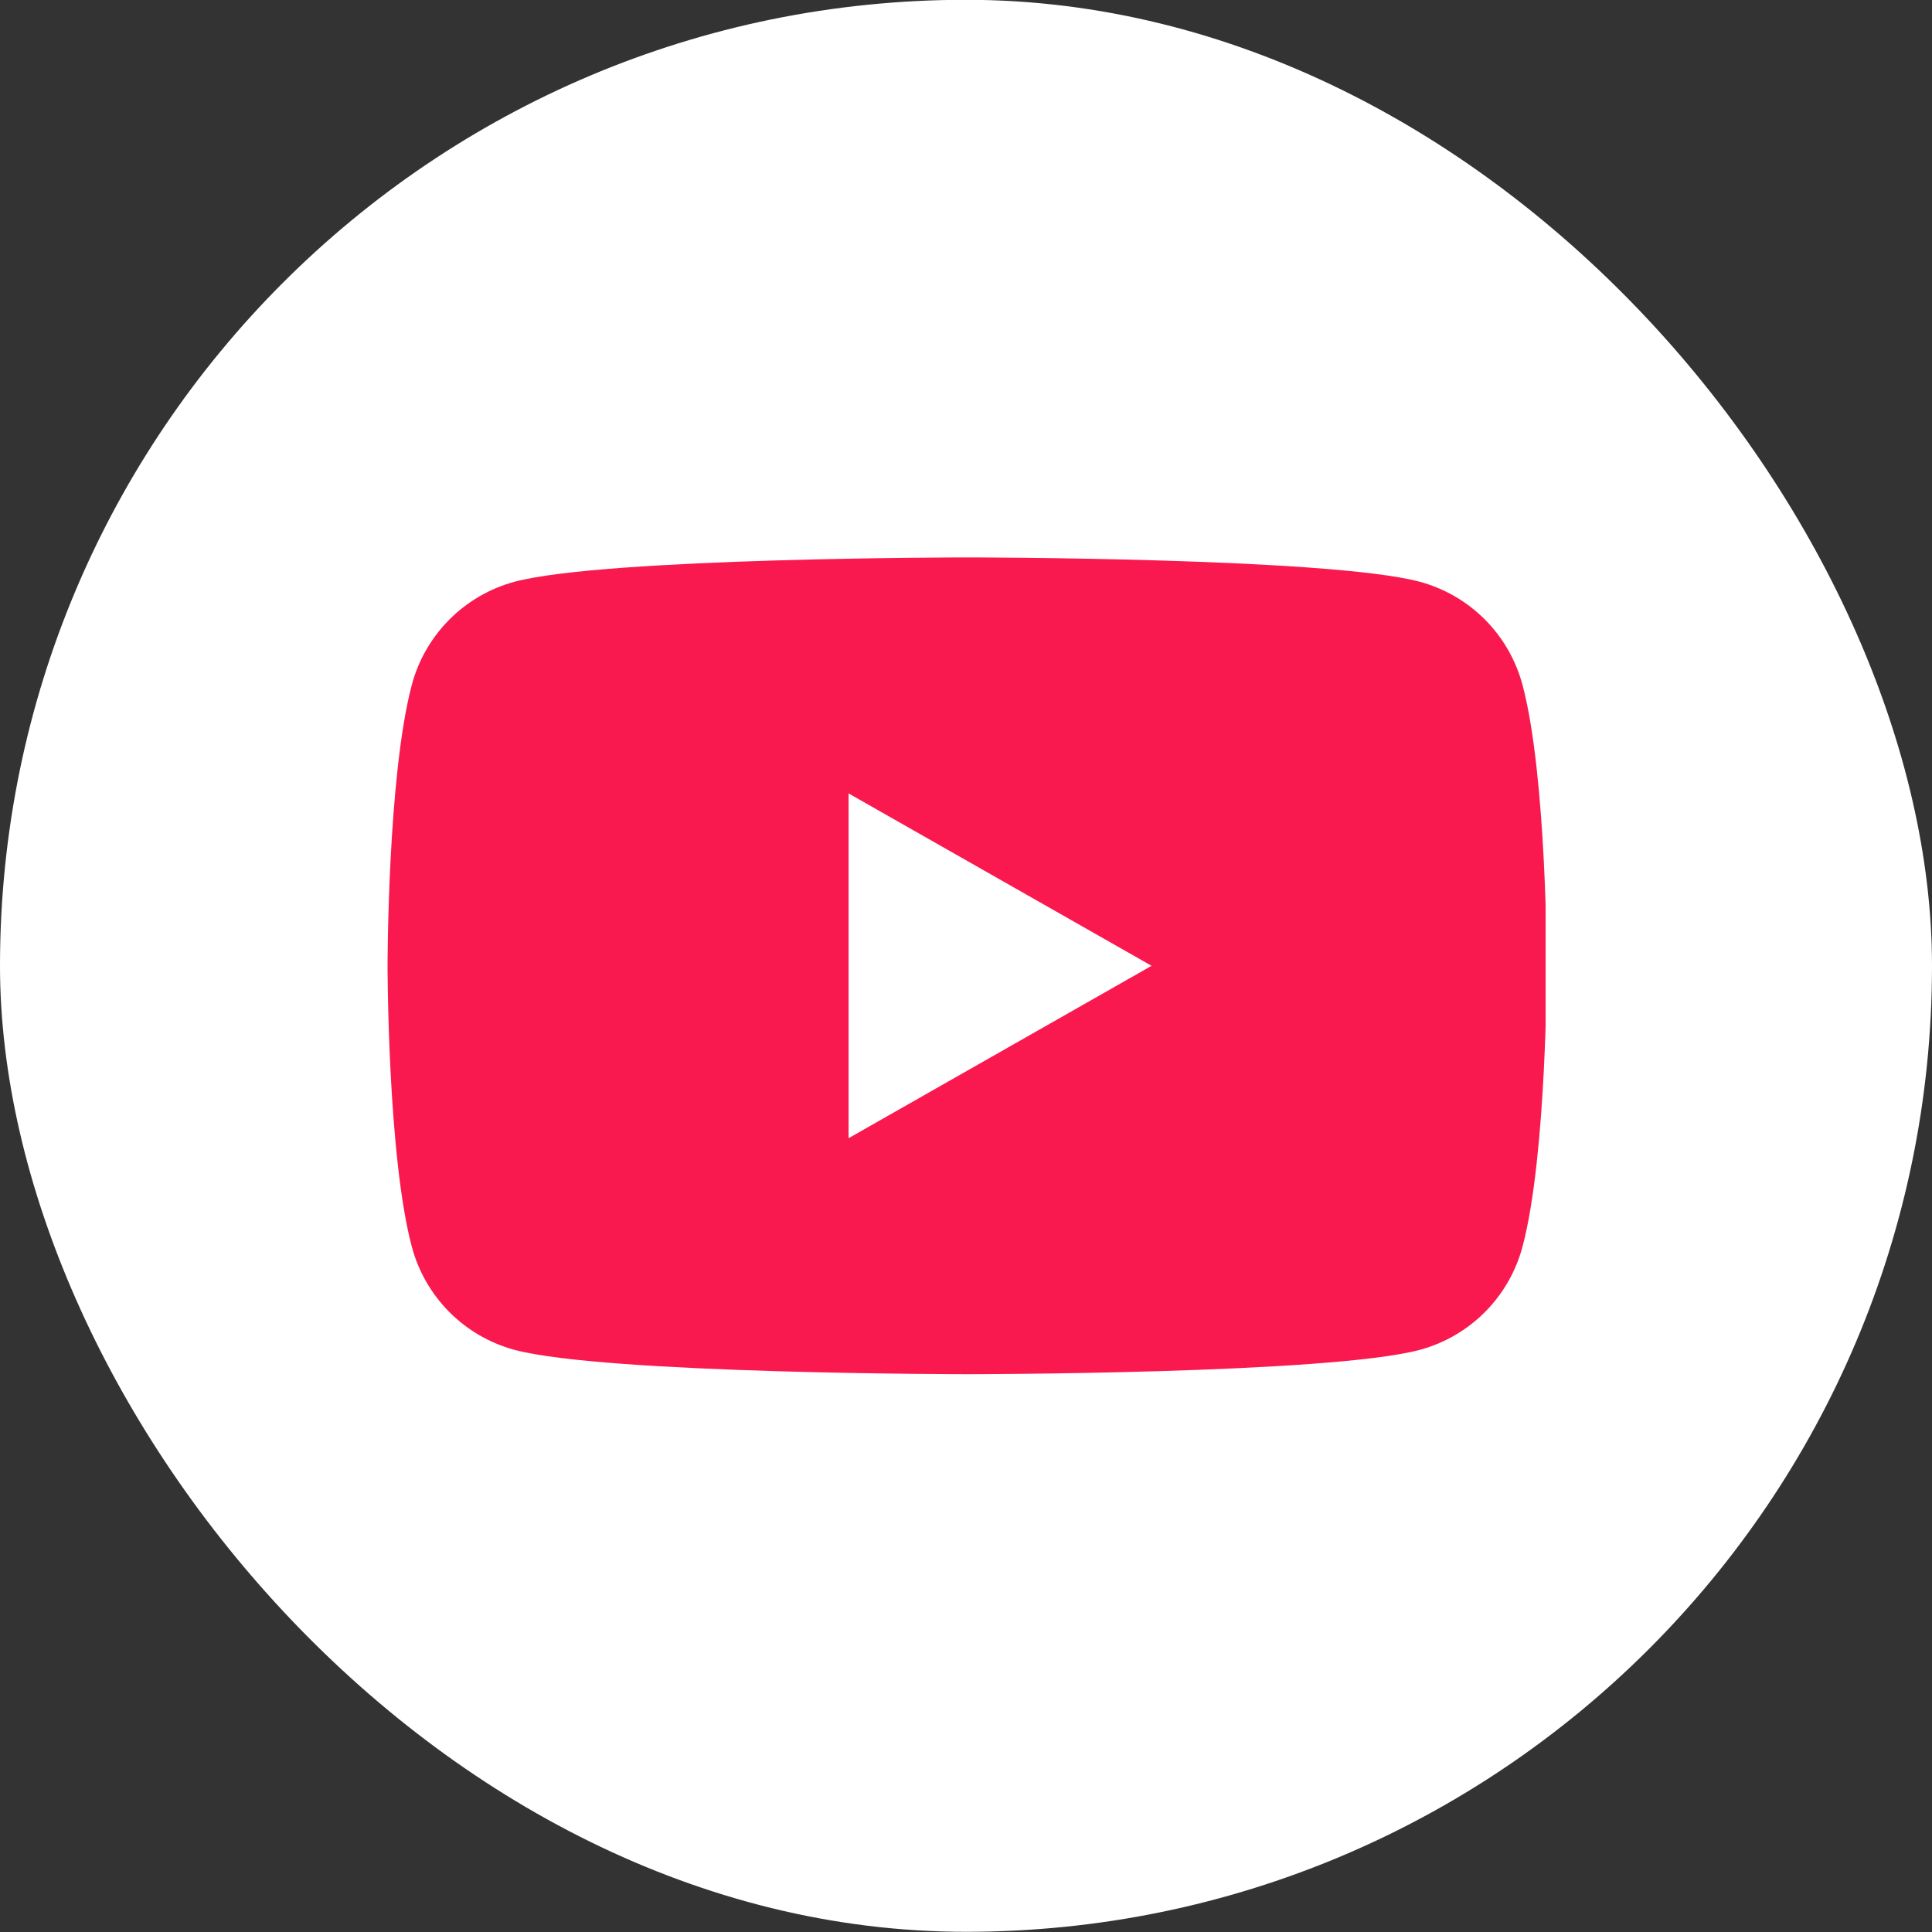 <svg width="40" height="40" viewBox="0 0 40 40" fill="none" xmlns="http://www.w3.org/2000/svg">
<rect x="0" y="0" width="40" height="40" fill="#333333" stroke="none"/>
<rect y="-0.004" width="40" height="40" rx="20" fill="white"/>
<g clip-path="url(#clip0_49_116)">
<path d="M31.522 14.181C31.386 13.671 31.119 13.205 30.747 12.83C30.374 12.455 29.91 12.185 29.4 12.046C27.524 11.541 20.024 11.541 20.024 11.541C20.024 11.541 12.524 11.541 10.647 12.046C10.138 12.185 9.673 12.455 9.301 12.83C8.929 13.205 8.661 13.671 8.526 14.181C8.024 16.066 8.024 19.996 8.024 19.996C8.024 19.996 8.024 23.926 8.526 25.811C8.661 26.321 8.929 26.787 9.301 27.162C9.673 27.537 10.138 27.807 10.647 27.946C12.524 28.451 20.024 28.451 20.024 28.451C20.024 28.451 27.524 28.451 29.4 27.946C29.91 27.807 30.374 27.537 30.747 27.162C31.119 26.787 31.386 26.321 31.522 25.811C32.024 23.926 32.024 19.996 32.024 19.996C32.024 19.996 32.024 16.066 31.522 14.181Z" fill="#F9194F"/>
<path d="M17.569 23.565V16.427L23.842 19.996L17.569 23.565Z" fill="white"/>
</g>
<defs>
<clipPath id="clip0_49_116">
<rect width="24" height="24" fill="white" transform="translate(8 7.996)"/>
</clipPath>
</defs>
</svg>
